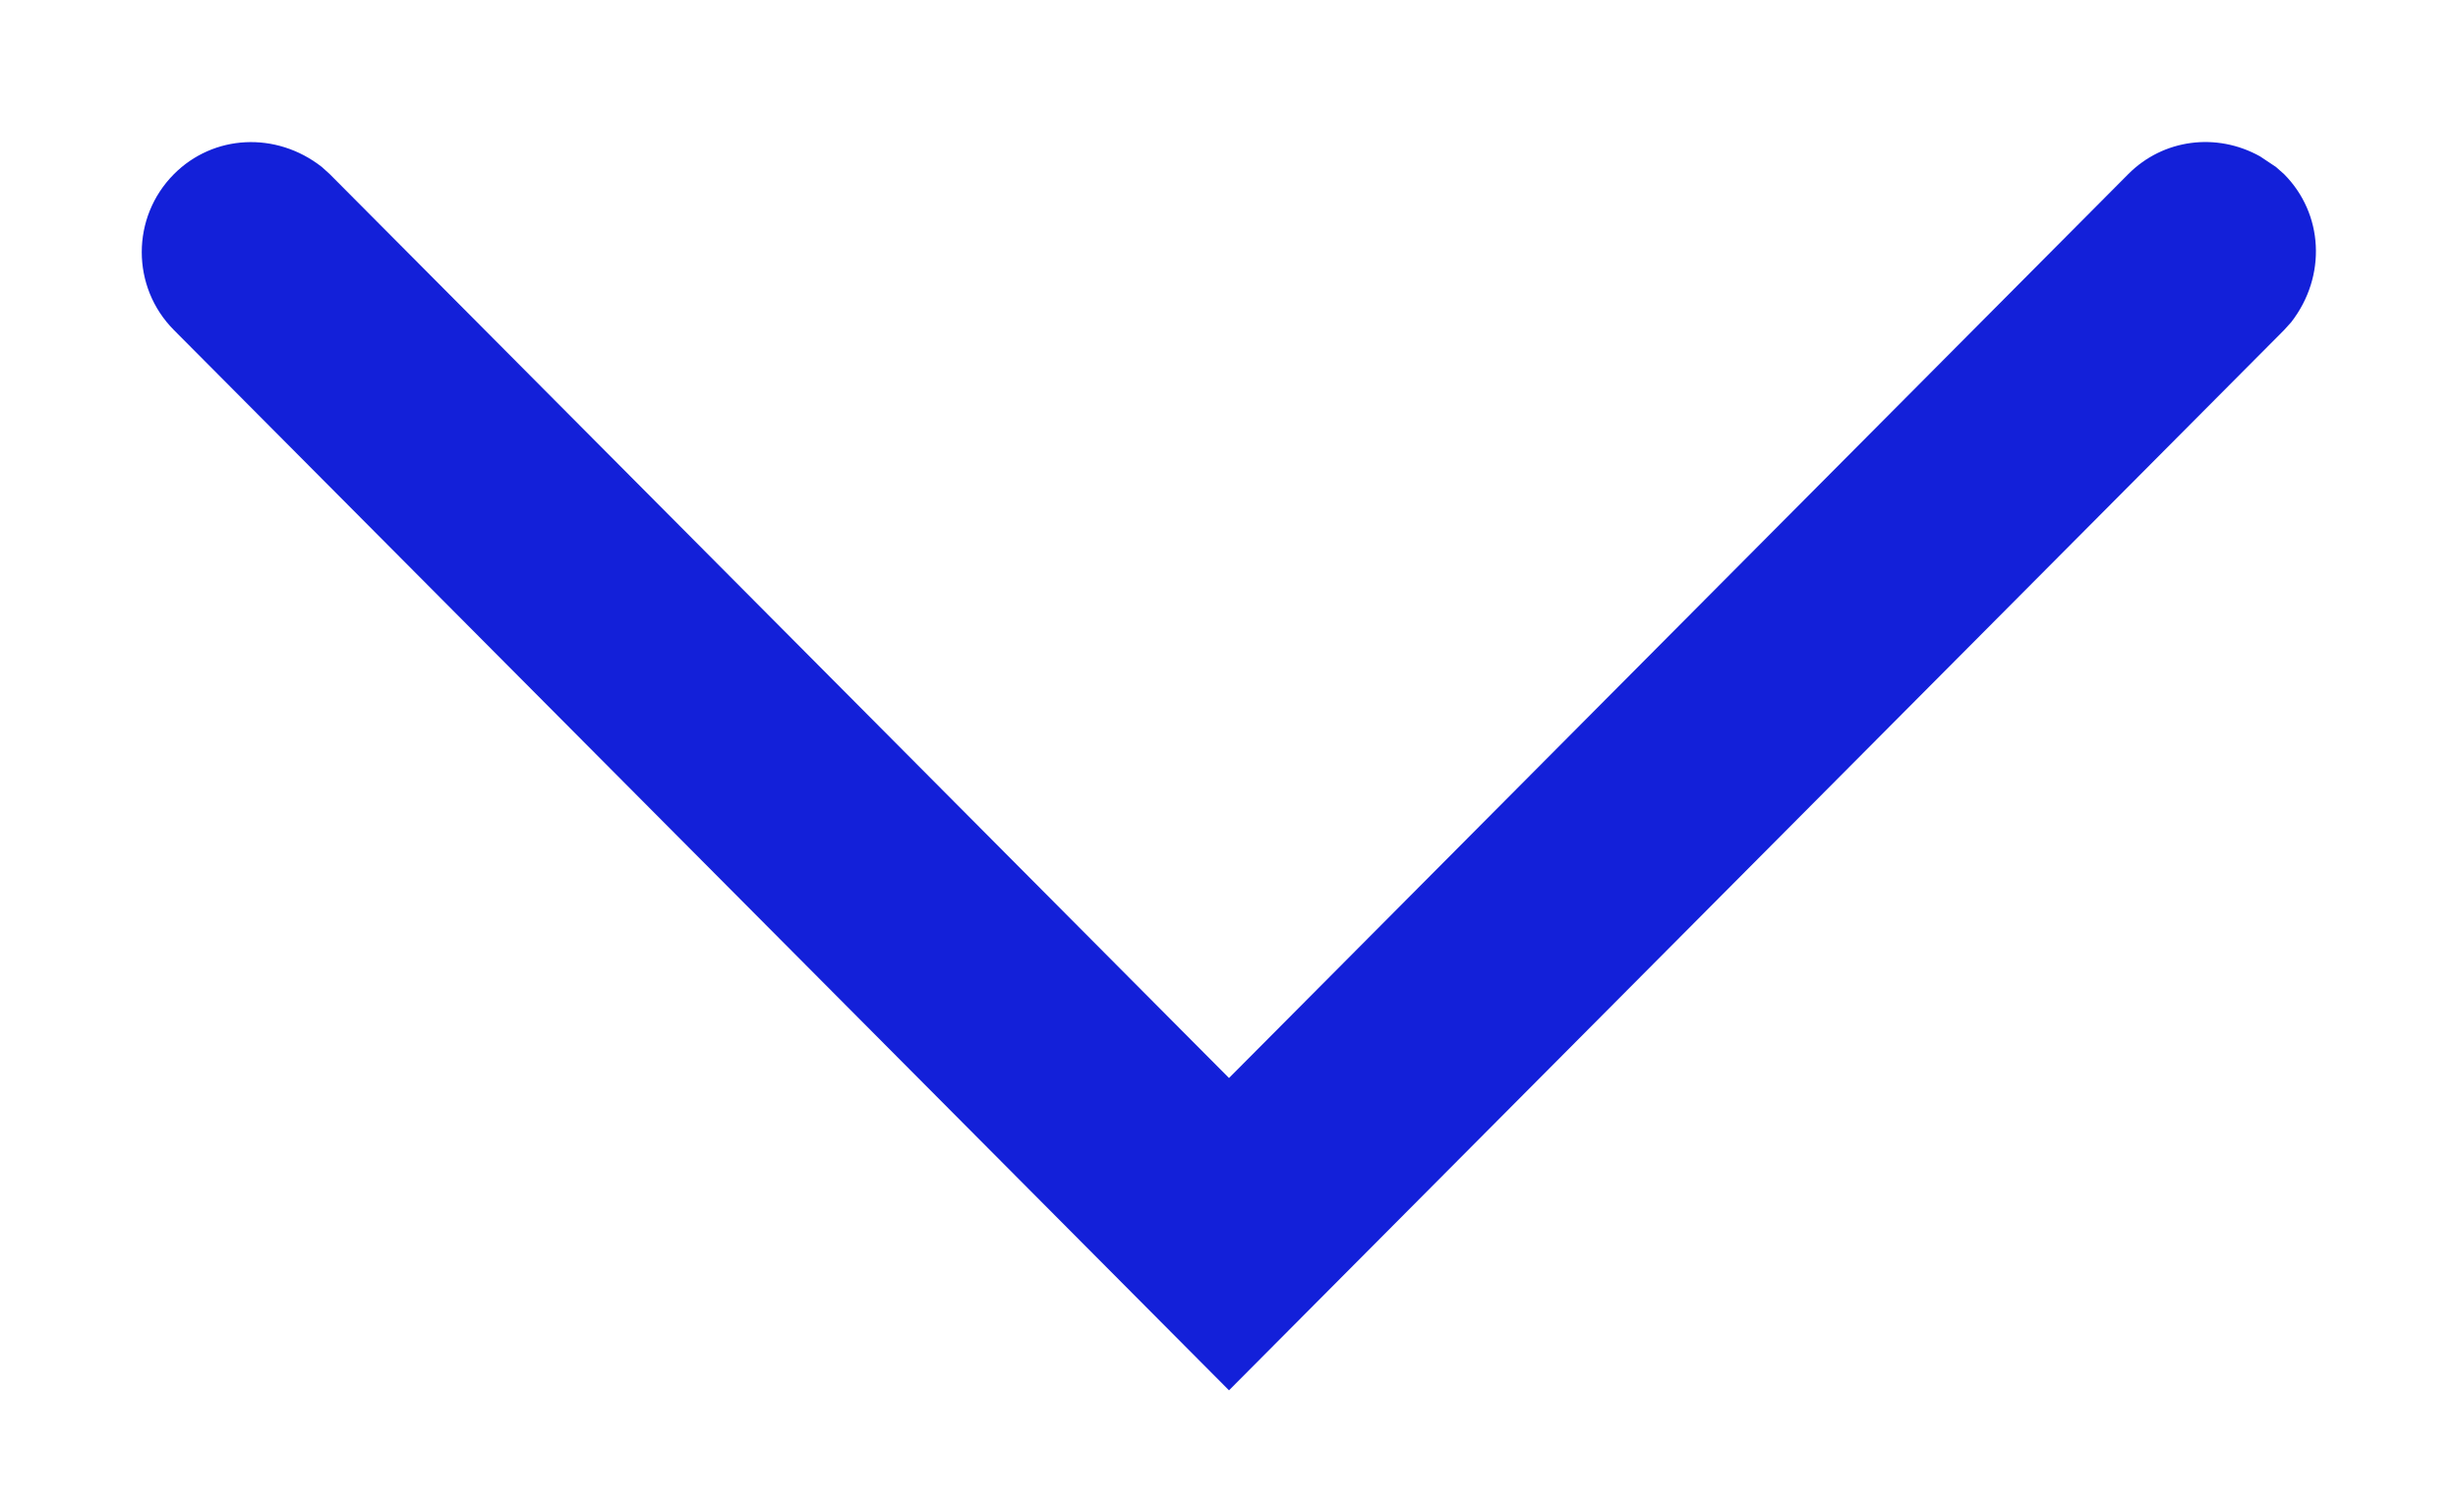 <?xml version="1.0" encoding="UTF-8"?>
<svg fill="#1320D9" viewBox="0 0 13 8" version="1.1" xmlns="http://www.w3.org/2000/svg" xmlns:xlink="http://www.w3.org/1999/xlink">
    <g id="Front" stroke="none" stroke-width="1" fill-rule="evenodd">
        <g id="Components" transform="translate(-166, -662)" fill-rule="nonzero">
            <g id="Icon_dropdown" transform="translate(172.5, 666) rotate(-90) translate(-172.5, -666) translate(169, 660)">
                <path d="M5.754,0.42 L0.146,6 L5.754,11.58 L5.796,11.618 C6.04,11.807 6.37,11.788 6.579,11.58 L6.617,11.537 L6.673,11.453 C6.801,11.223 6.765,10.941 6.579,10.756 L1.798,6 L6.579,1.244 L6.617,1.202 C6.807,0.959 6.788,0.628 6.579,0.42 C6.351,0.193 5.982,0.193 5.754,0.42 Z" id="Arrow_slider_left"></path>
            </g>
        </g>
    </g>
</svg>